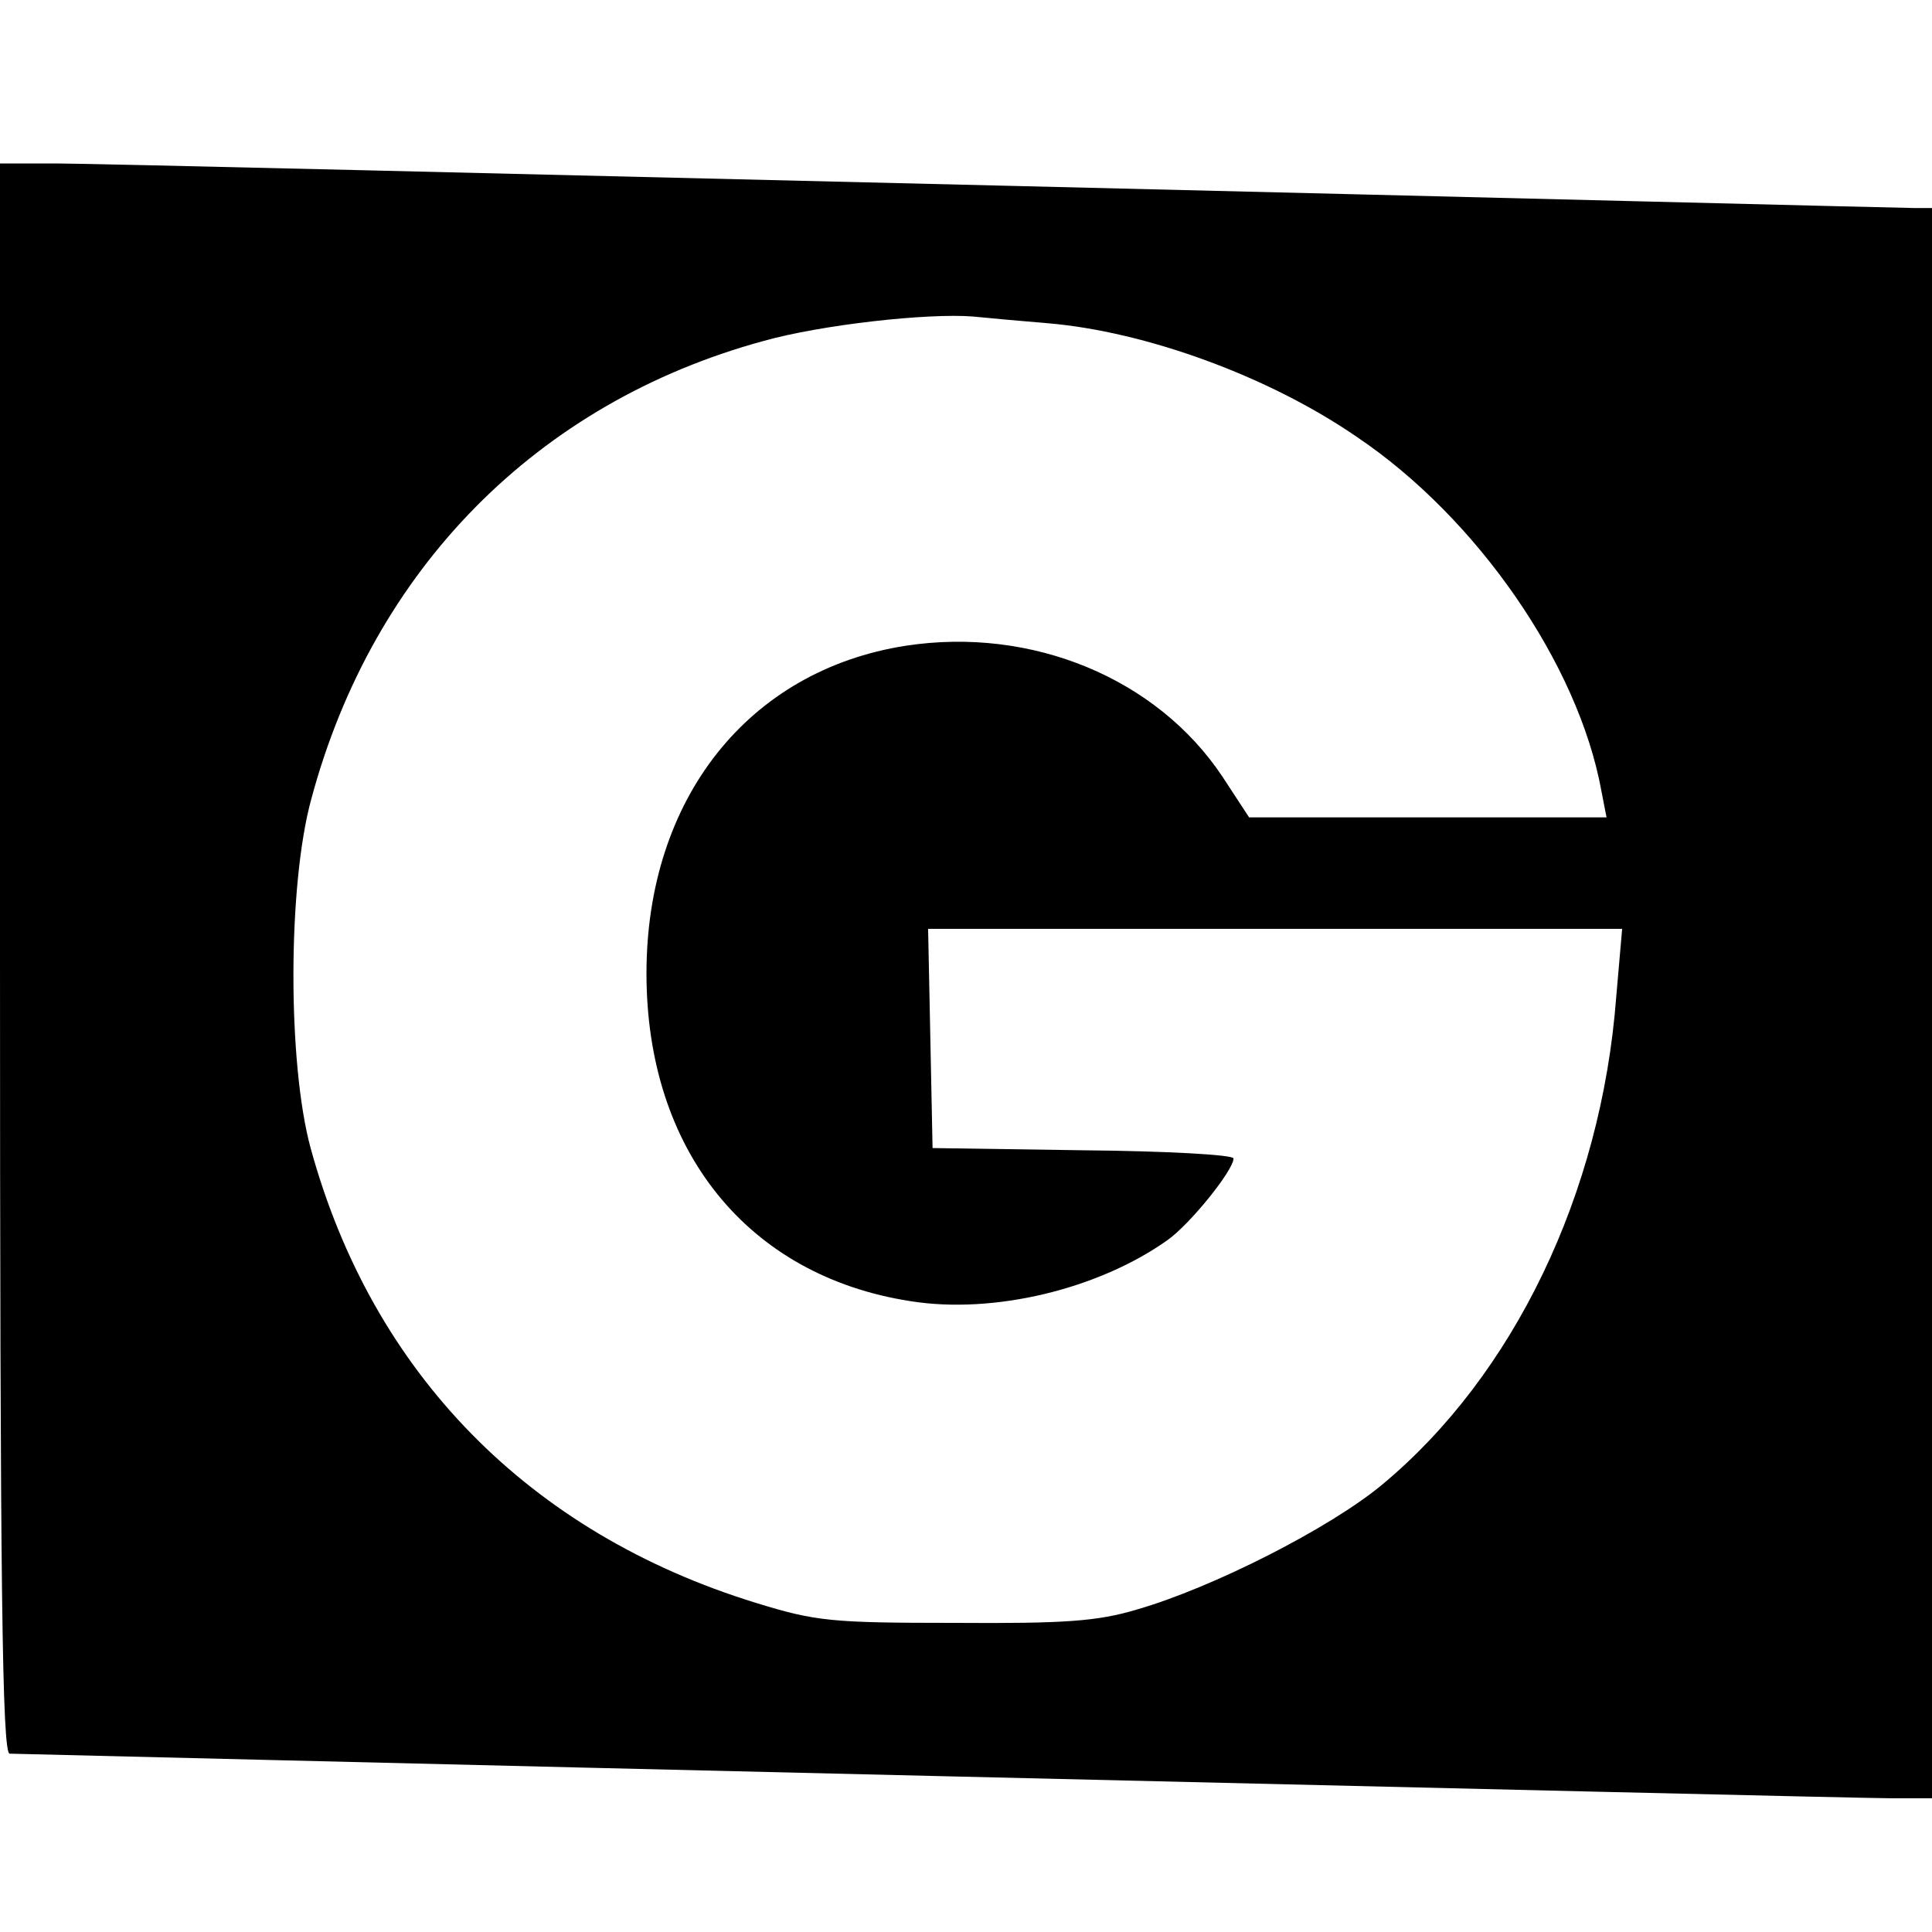 <svg version="1" xmlns="http://www.w3.org/2000/svg" width="346.667" height="346.667" viewBox="0 0 260 260"><path d="M0 129c0 84.9.3 107 1.3 107 .6 0 56.6 1.4 124.2 3 67.7 1.6 125.6 3 128.8 3h5.7V28h-2.2c-1.3 0-56.3-1.4-122.3-3S12 22 7.8 22H0v107zm141-85.5c13.1 1.1 29.7 7.1 41.6 15.3 16.2 10.9 29.8 30.6 32.9 47.6l.7 3.6h-48.1l-3.6-5.5c-8.8-13.2-25.6-20.2-42.6-17.6C100.7 90.2 87 107.5 87 131c0 23.8 13.6 40.7 35.5 44.1 11.2 1.8 25.3-1.6 34.6-8.2 3-2.1 8.9-9.4 8.9-11 0-.5-9.1-1-20.2-1.1l-20.3-.3-.3-14.8-.3-14.7h93.4l-.8 9.2c-2 26.4-13.8 50.9-31.5 65.6-7.1 5.9-22.9 13.9-33 16.8-5.3 1.6-9.8 1.9-24.5 1.8-16.6 0-18.7-.2-26.8-2.7-30.5-9.4-51.6-30.9-59.9-61.2-3.1-11.4-3.1-35.4.1-47 8.3-30.9 30.4-53.3 60.8-61.6 7.8-2.2 22.2-3.8 28.3-3.3 1.9.2 6.4.6 10 .9z"/></svg>